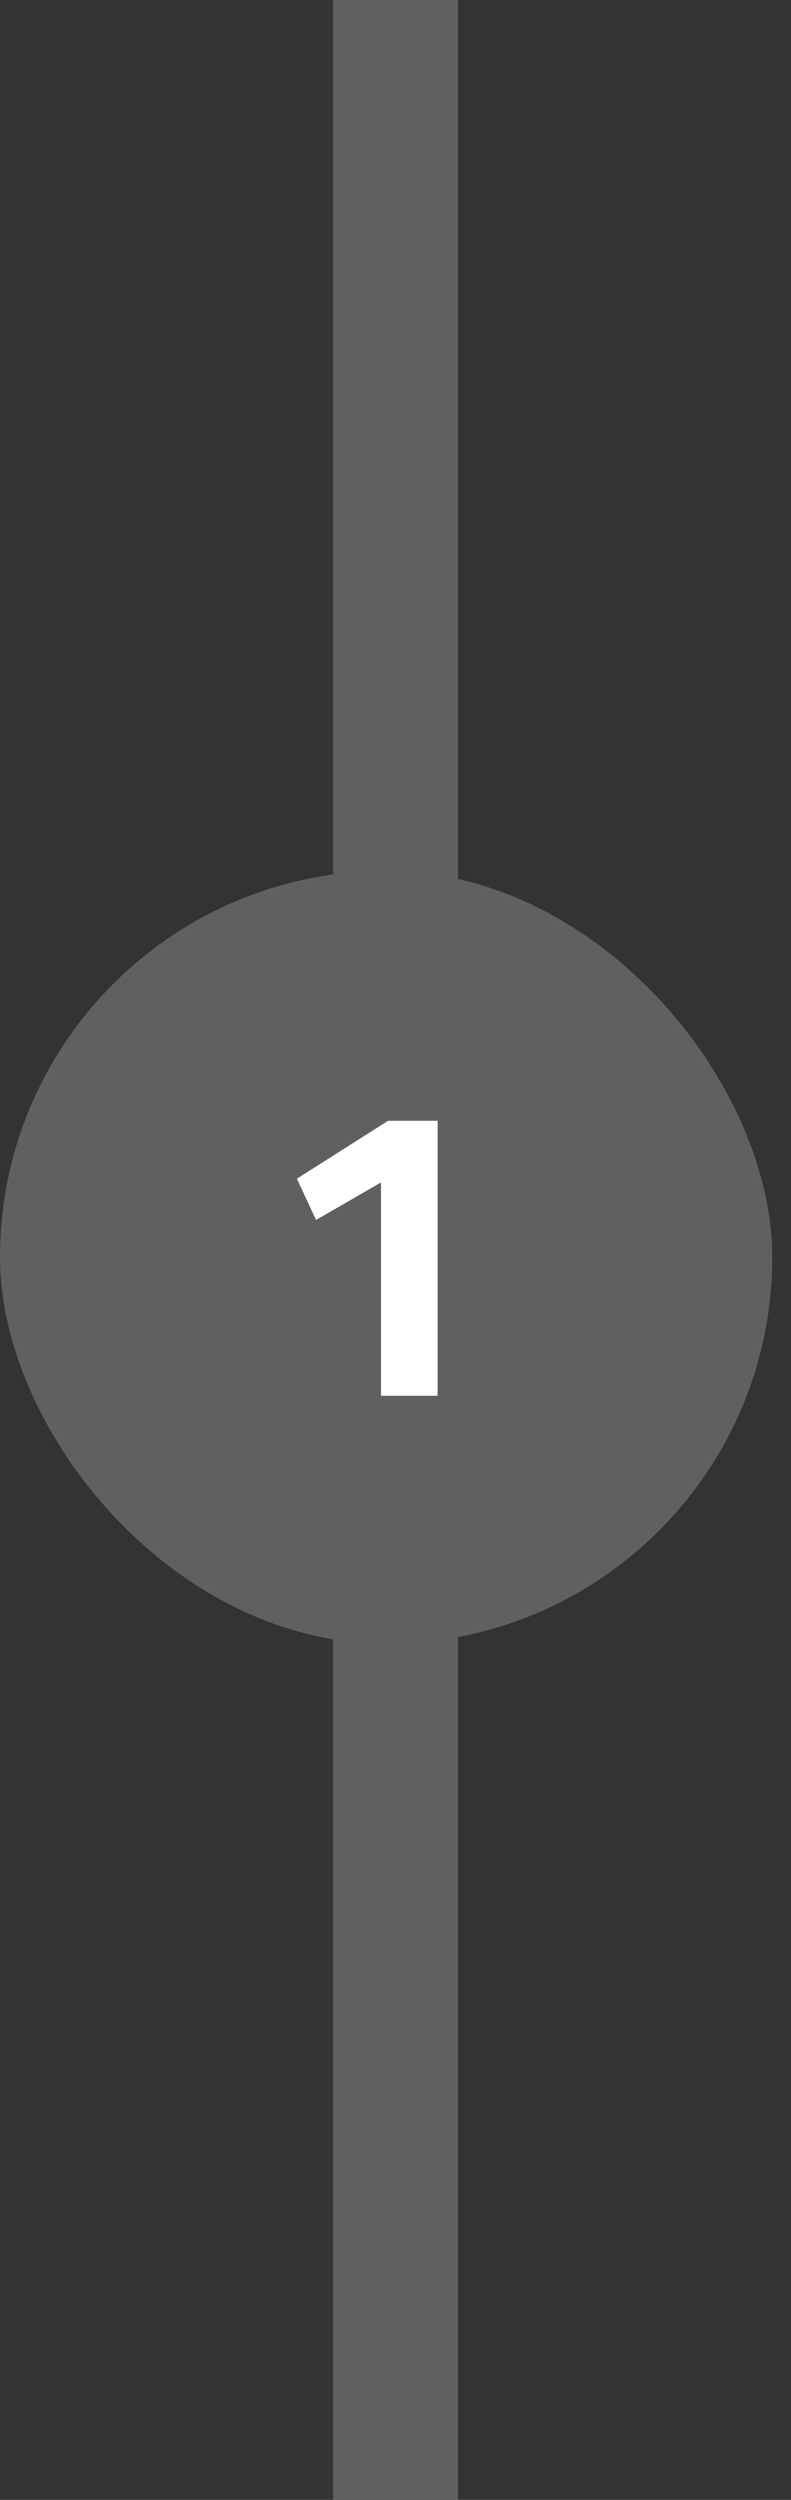 <?xml version="1.0" encoding="UTF-8"?> <svg xmlns="http://www.w3.org/2000/svg" width="38" height="120" viewBox="0 0 38 120" fill="none"><rect x="0" y="0" width="38" height="120" fill="#333333" stroke="none"/><line x1="19" y1="120" x2="19" y2="-2.62268e-07" stroke="#606060" stroke-width="6"></line><rect y="41.801" width="37.1" height="37.1" rx="18.55" fill="#606060"></rect><path d="M18.303 67V56.76L15.183 58.56L14.263 56.58L18.643 53.8H21.023V67H18.303Z" fill="white"></path></svg> 